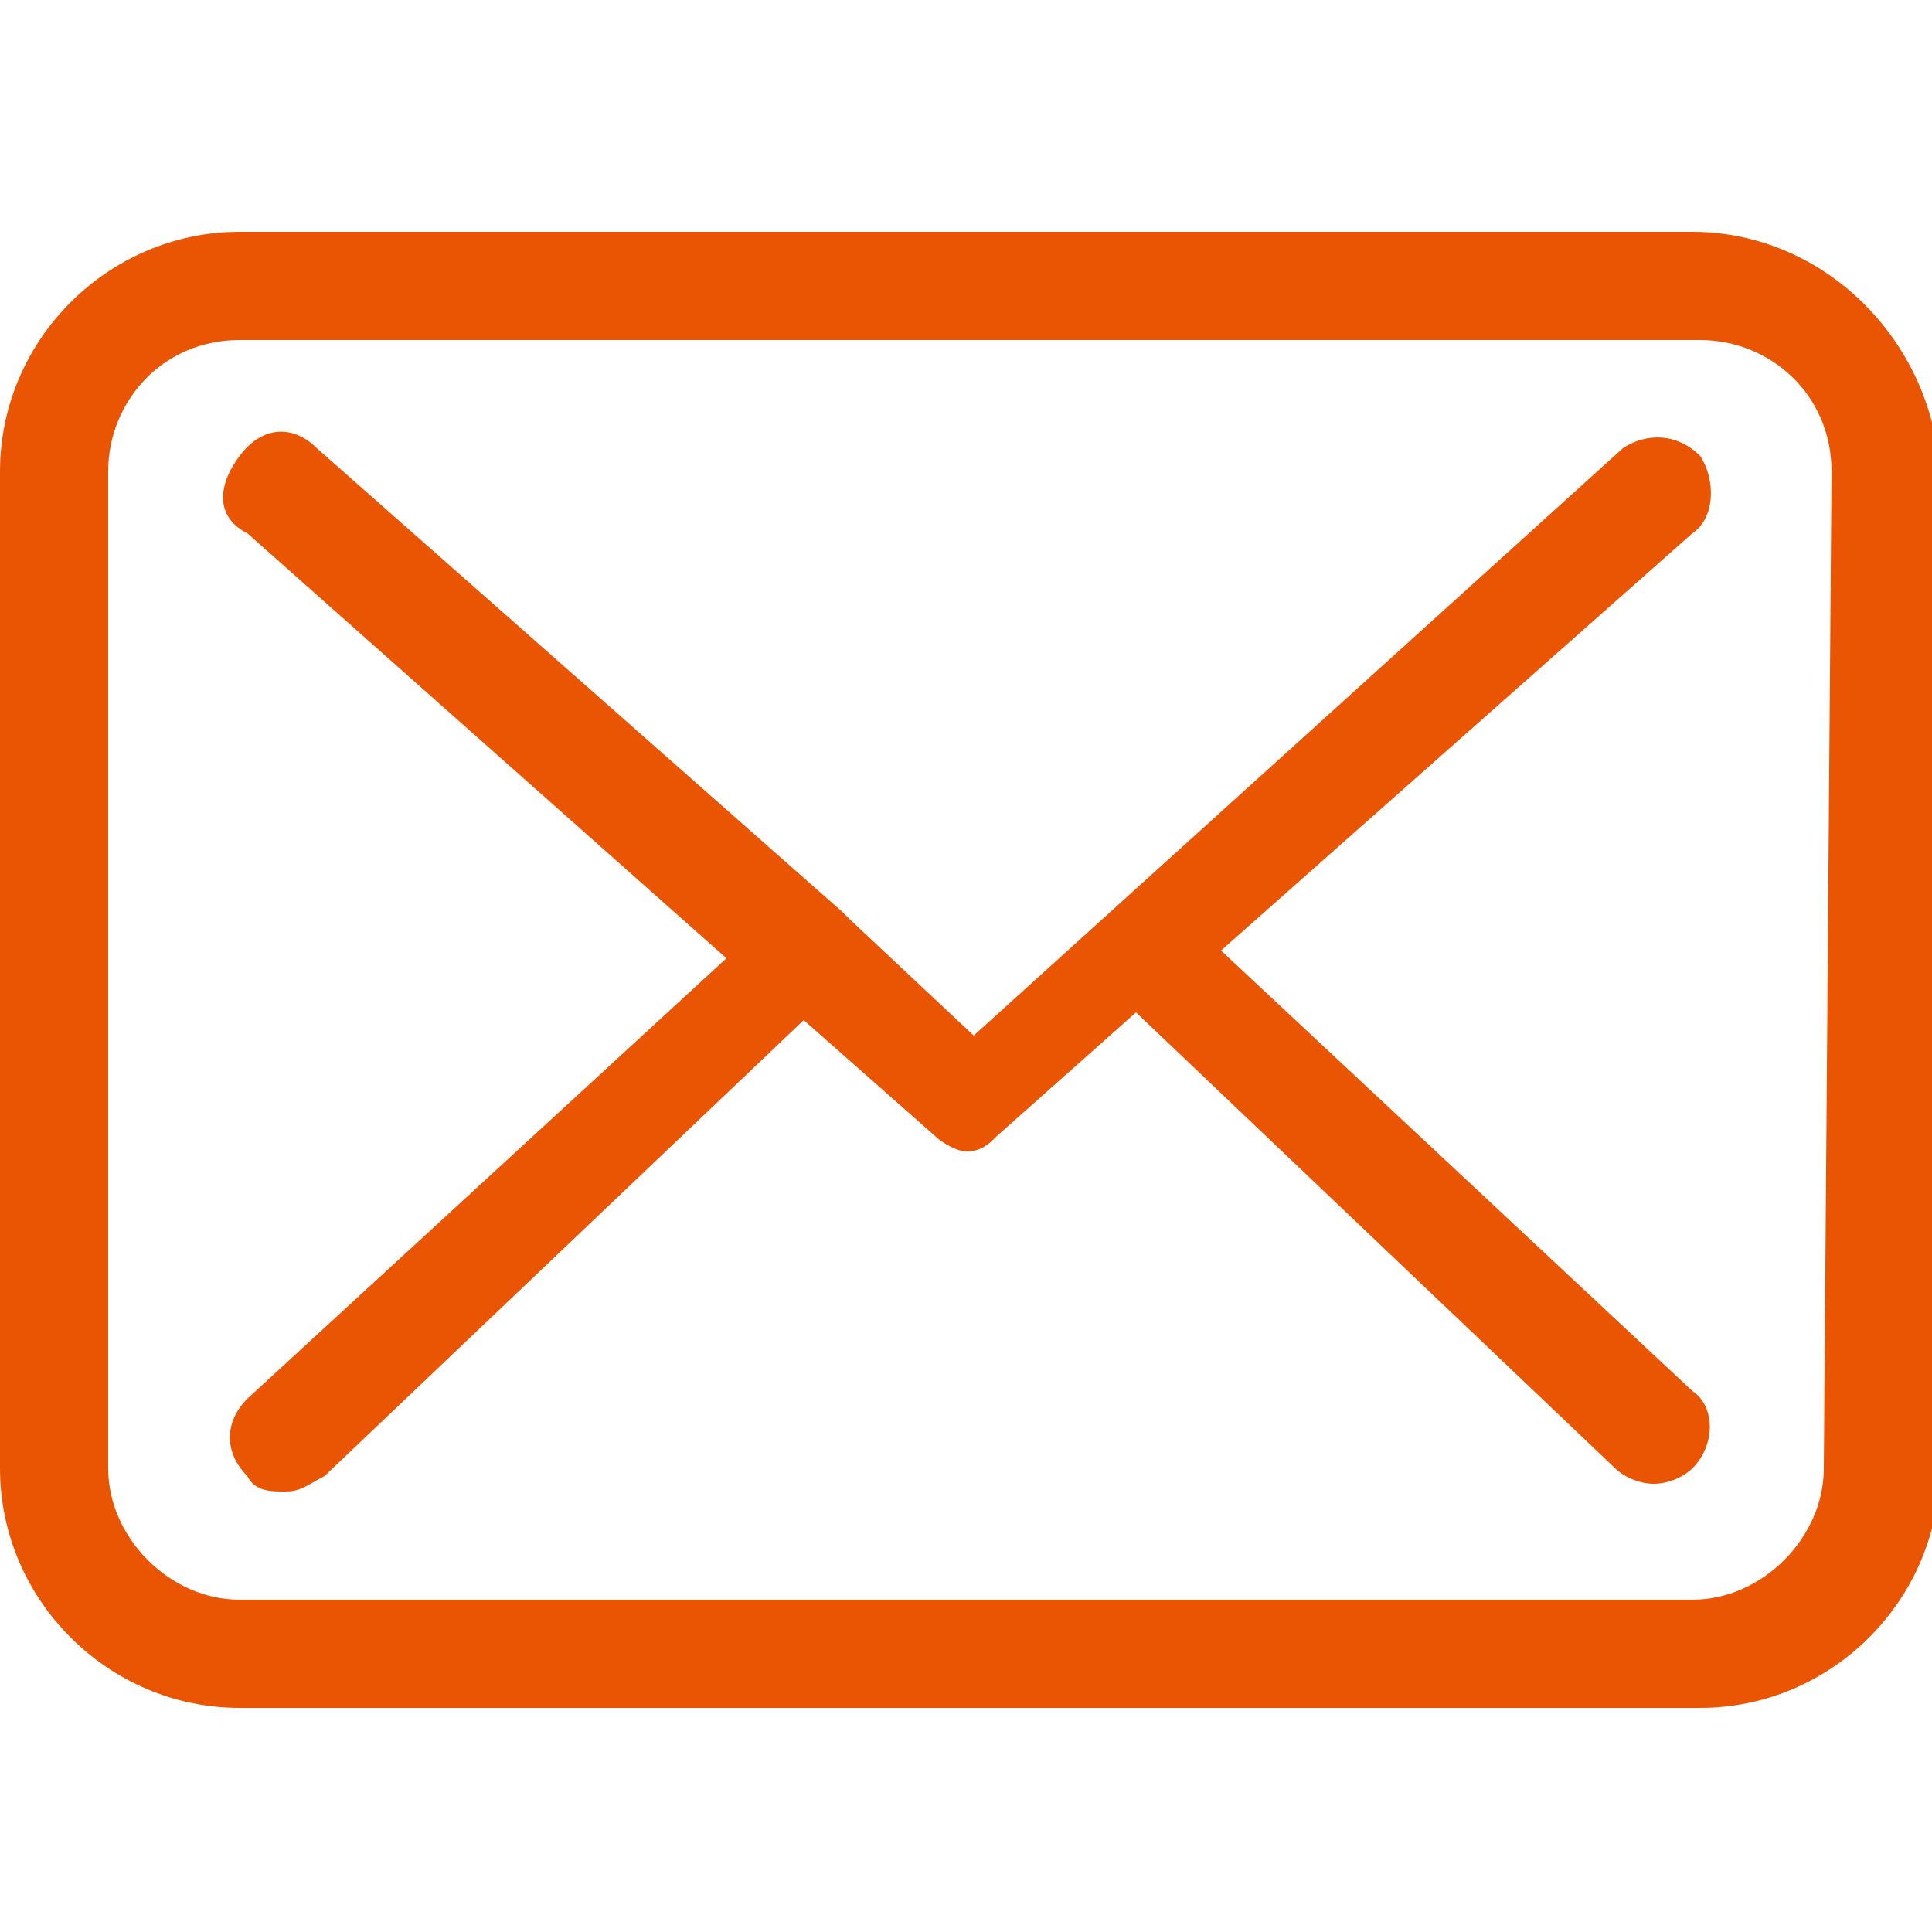 <?xml version="1.0" encoding="utf-8"?>
<!-- Generator: Adobe Illustrator 22.1.0, SVG Export Plug-In . SVG Version: 6.00 Build 0)  -->
<svg version="1.1" id="Capa_1" xmlns="http://www.w3.org/2000/svg" xmlns:xlink="http://www.w3.org/1999/xlink" x="0px" y="0px"
	 viewBox="0 0 25 25" style="enable-background:new 0 0 25 25;" xml:space="preserve">
<style type="text/css">
	.st0{fill:#EA5504;}
</style>
<g>
	<g>
		<path class="st0" d="M21.9,3H3.1C1.4,3,0,4.4,0,6.1V19c0,1.7,1.4,3.1,3.1,3.1H22c1.7,0,3.1-1.4,3.1-3.1V6.1C25,4.4,23.6,3,21.9,3z
			 M23.6,19c0,0.9-0.8,1.7-1.7,1.7H3.1c-0.9,0-1.7-0.8-1.7-1.7V6.1c0-0.9,0.7-1.7,1.7-1.7H22c0.9,0,1.7,0.7,1.7,1.7L23.6,19L23.6,19
			z"/>
		<path class="st0" d="M15.8,12.3l6.1-5.4c0.3-0.2,0.3-0.7,0.1-1c-0.3-0.3-0.7-0.3-1-0.1l-8.4,7.6L11,11.9l0,0
			c-0.1-0.1-0.1-0.1-0.1-0.1l-6.8-6c-0.3-0.3-0.7-0.3-1,0.1s-0.3,0.8,0.1,1l6.2,5.5l-6.2,5.7c-0.3,0.3-0.3,0.7,0,1
			c0.1,0.2,0.3,0.2,0.5,0.2s0.3-0.1,0.5-0.2l6.2-5.9l1.7,1.5c0.1,0.1,0.3,0.2,0.4,0.2c0.2,0,0.3-0.1,0.4-0.2l1.8-1.6l6.2,5.9
			c0.1,0.1,0.3,0.2,0.5,0.2s0.4-0.1,0.5-0.2c0.3-0.3,0.3-0.8,0-1L15.8,12.3z"/>
	</g>
</g>
</svg>
